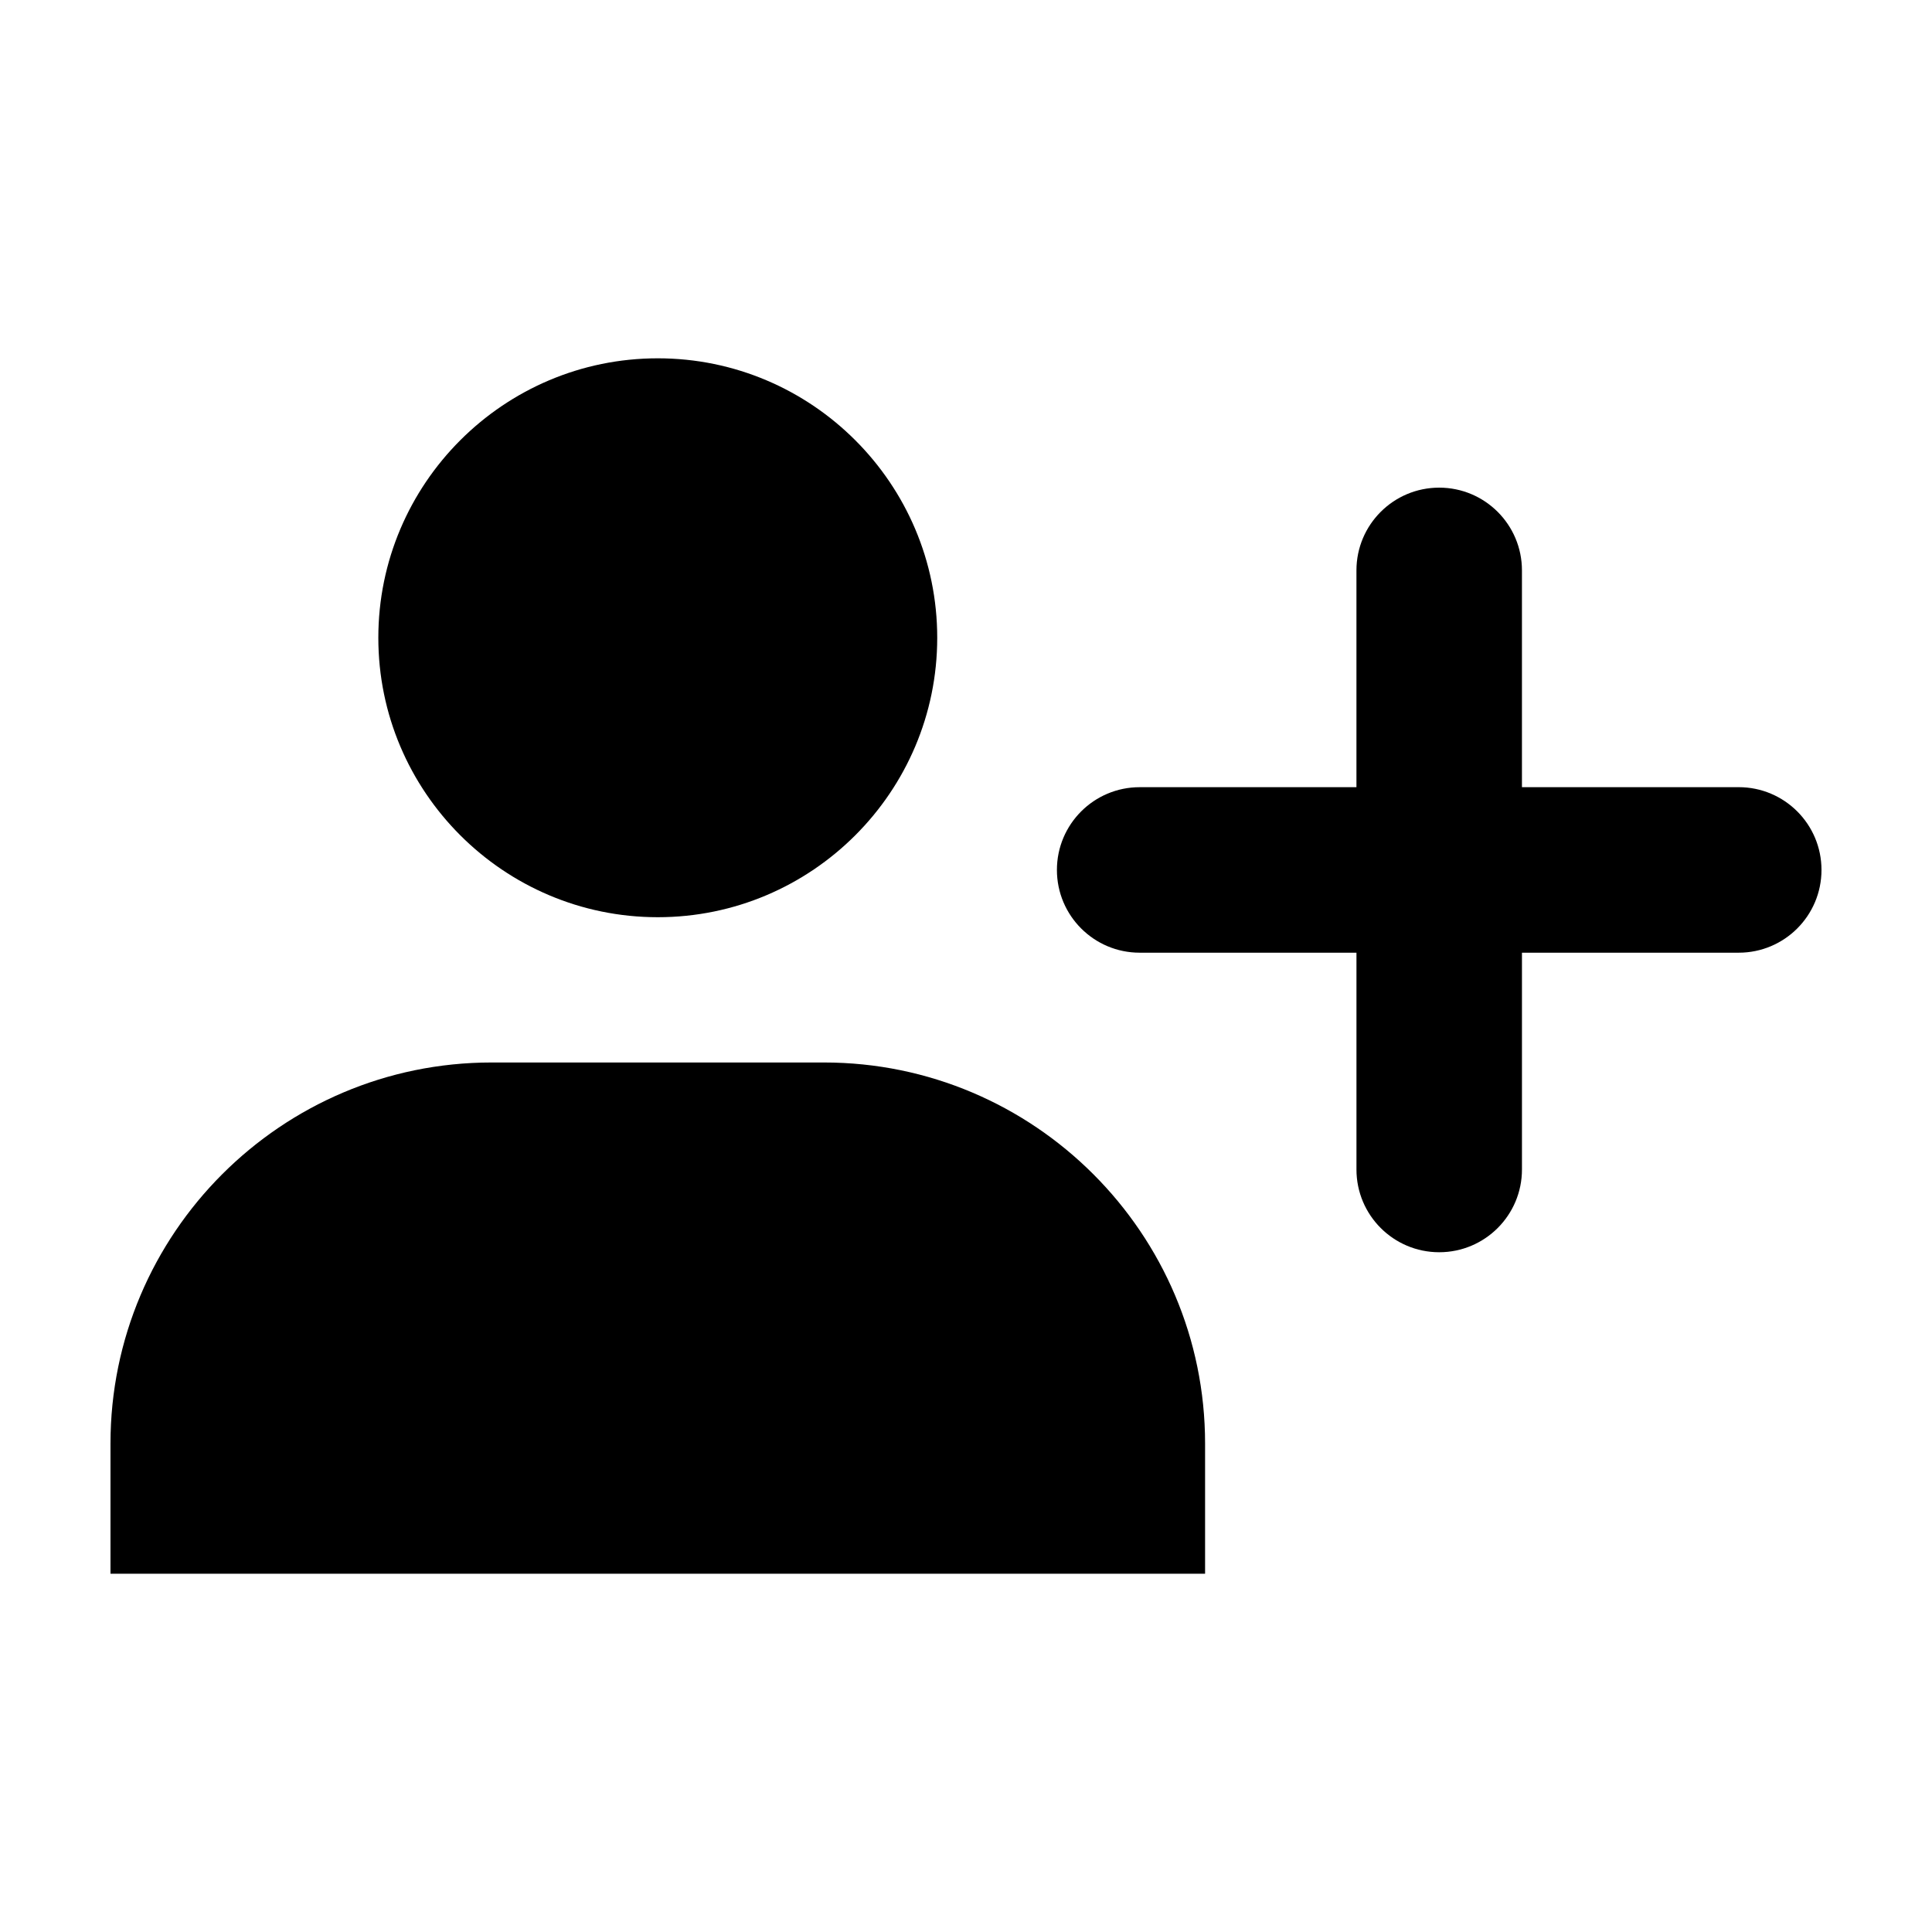 <?xml version="1.0" encoding="UTF-8"?>
<!-- Uploaded to: ICON Repo, www.svgrepo.com, Generator: ICON Repo Mixer Tools -->
<svg fill="#000000" width="800px" height="800px" version="1.1" viewBox="144 144 512 512" xmlns="http://www.w3.org/2000/svg">
 <g>
  <path d="m318.32 387.07c40.84 0 74.055-33.223 74.055-74.055 0-40.84-33.223-74.059-74.055-74.059-40.84 0-74.059 33.227-74.059 74.059 0 40.836 33.223 74.055 74.059 74.055z"/>
  <path d="m362.38 425.57h-88.121c-55.68 0-100.98 45.305-100.98 100.98v34.5h290.08v-34.5c0-55.676-45.305-100.98-100.98-100.98z"/>
  <path d="m604.78 352.61h-57.449v-57.449c0-12.113-9.82-21.93-21.93-21.93-12.113 0-21.93 9.82-21.93 21.93v57.453h-57.449c-12.113 0-21.93 9.82-21.93 21.93 0 12.113 9.82 21.93 21.93 21.93h57.453v57.453c0 12.113 9.82 21.93 21.93 21.93 12.113 0 21.93-9.82 21.93-21.93v-57.453h57.449c12.113 0 21.93-9.82 21.93-21.93 0.004-12.113-9.82-21.934-21.934-21.934z"/>
 </g>
</svg>